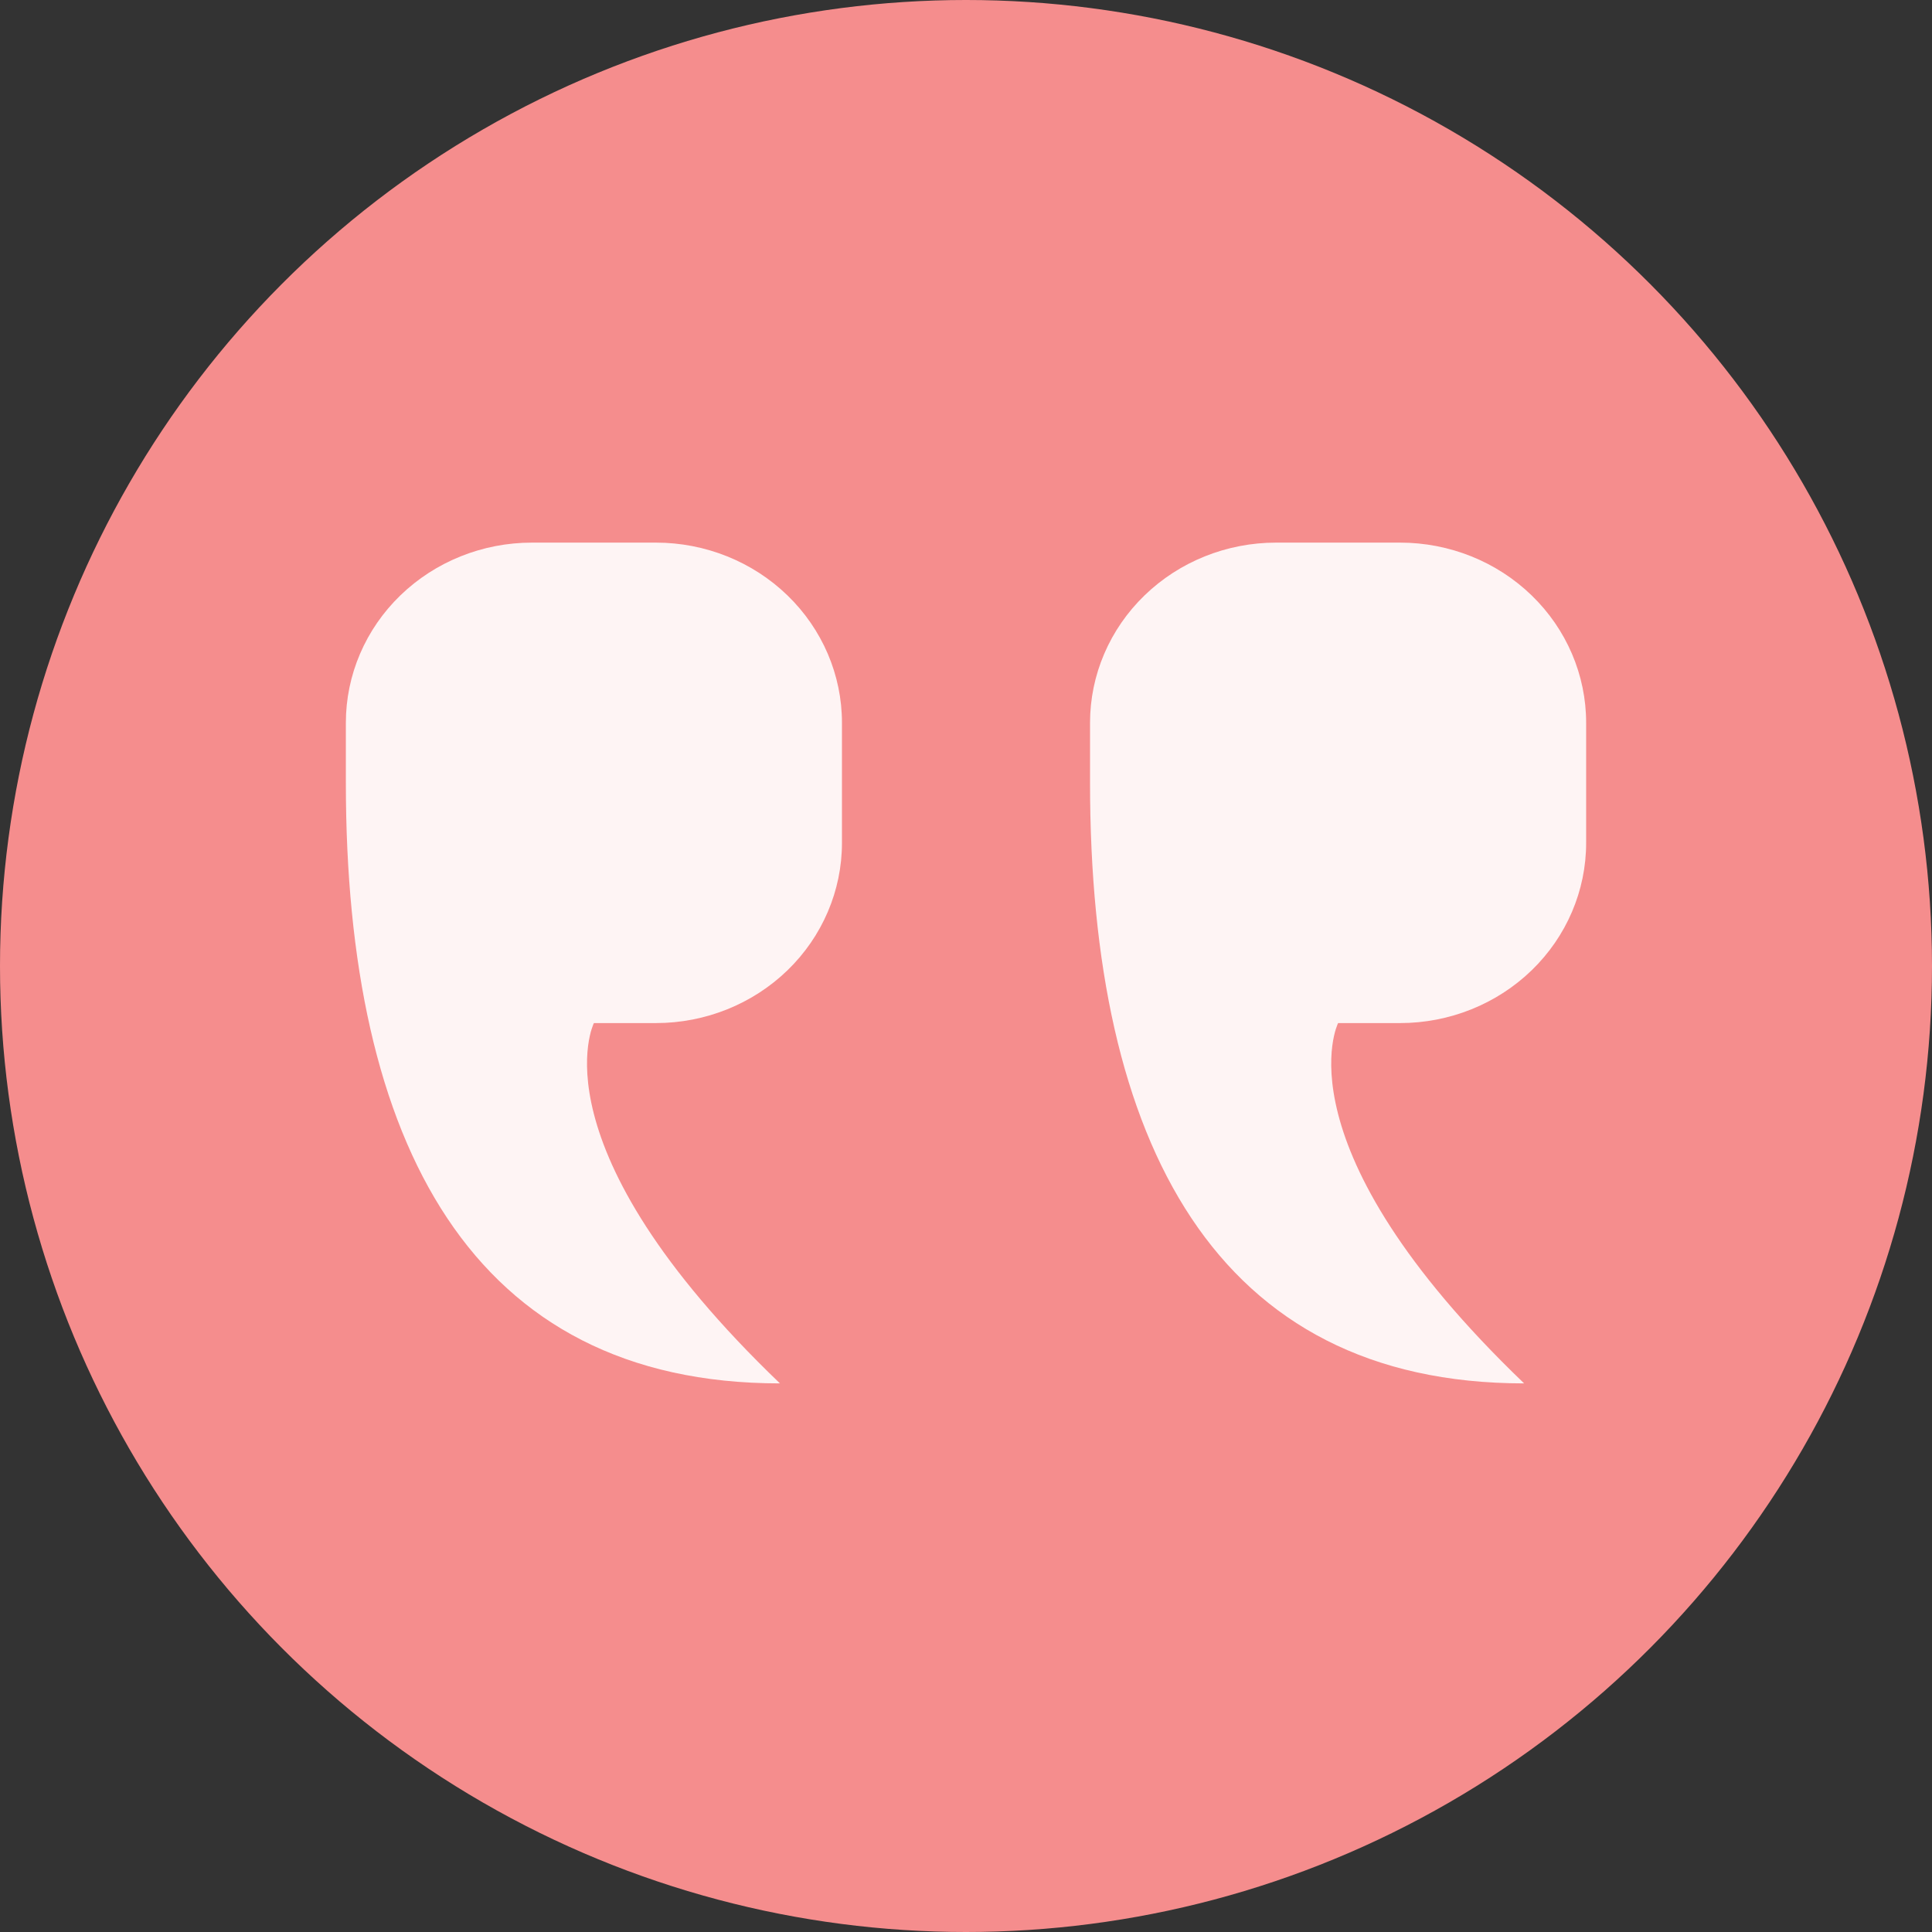 <svg width="70" height="70" viewBox="0 0 70 70" fill="none" xmlns="http://www.w3.org/2000/svg">
<rect x="0" y="0" width="70" height="70" fill="#333333" stroke="none"/>
<circle cx="35" cy="35" r="35" fill="#F58D8D"/>
<path d="M57.469 26.188C57.469 24.457 56.759 22.797 55.495 21.573C54.231 20.348 52.516 19.66 50.728 19.66H46.235C44.447 19.66 42.732 20.348 41.468 21.573C40.204 22.797 39.494 24.457 39.494 26.188V28.364C39.494 41.42 44.051 50.123 55.222 50.123C46.235 41.502 48.482 37.068 48.482 37.068H50.728C52.516 37.068 54.231 36.38 55.495 35.156C56.759 33.932 57.469 32.271 57.469 30.54V26.188Z" fill="white" fill-opacity="0.9"/>
<path d="M30.506 26.188C30.506 24.457 29.796 22.797 28.532 21.573C27.268 20.348 25.553 19.66 23.765 19.66H19.271C17.484 19.66 15.769 20.348 14.505 21.573C13.241 22.797 12.531 24.457 12.531 26.188V28.364C12.531 41.42 17.087 50.123 28.259 50.123C19.271 41.502 21.518 37.068 21.518 37.068H23.765C25.553 37.068 27.268 36.38 28.532 35.156C29.796 33.932 30.506 32.271 30.506 30.54V26.188Z" fill="white" fill-opacity="0.9"/>
</svg>
